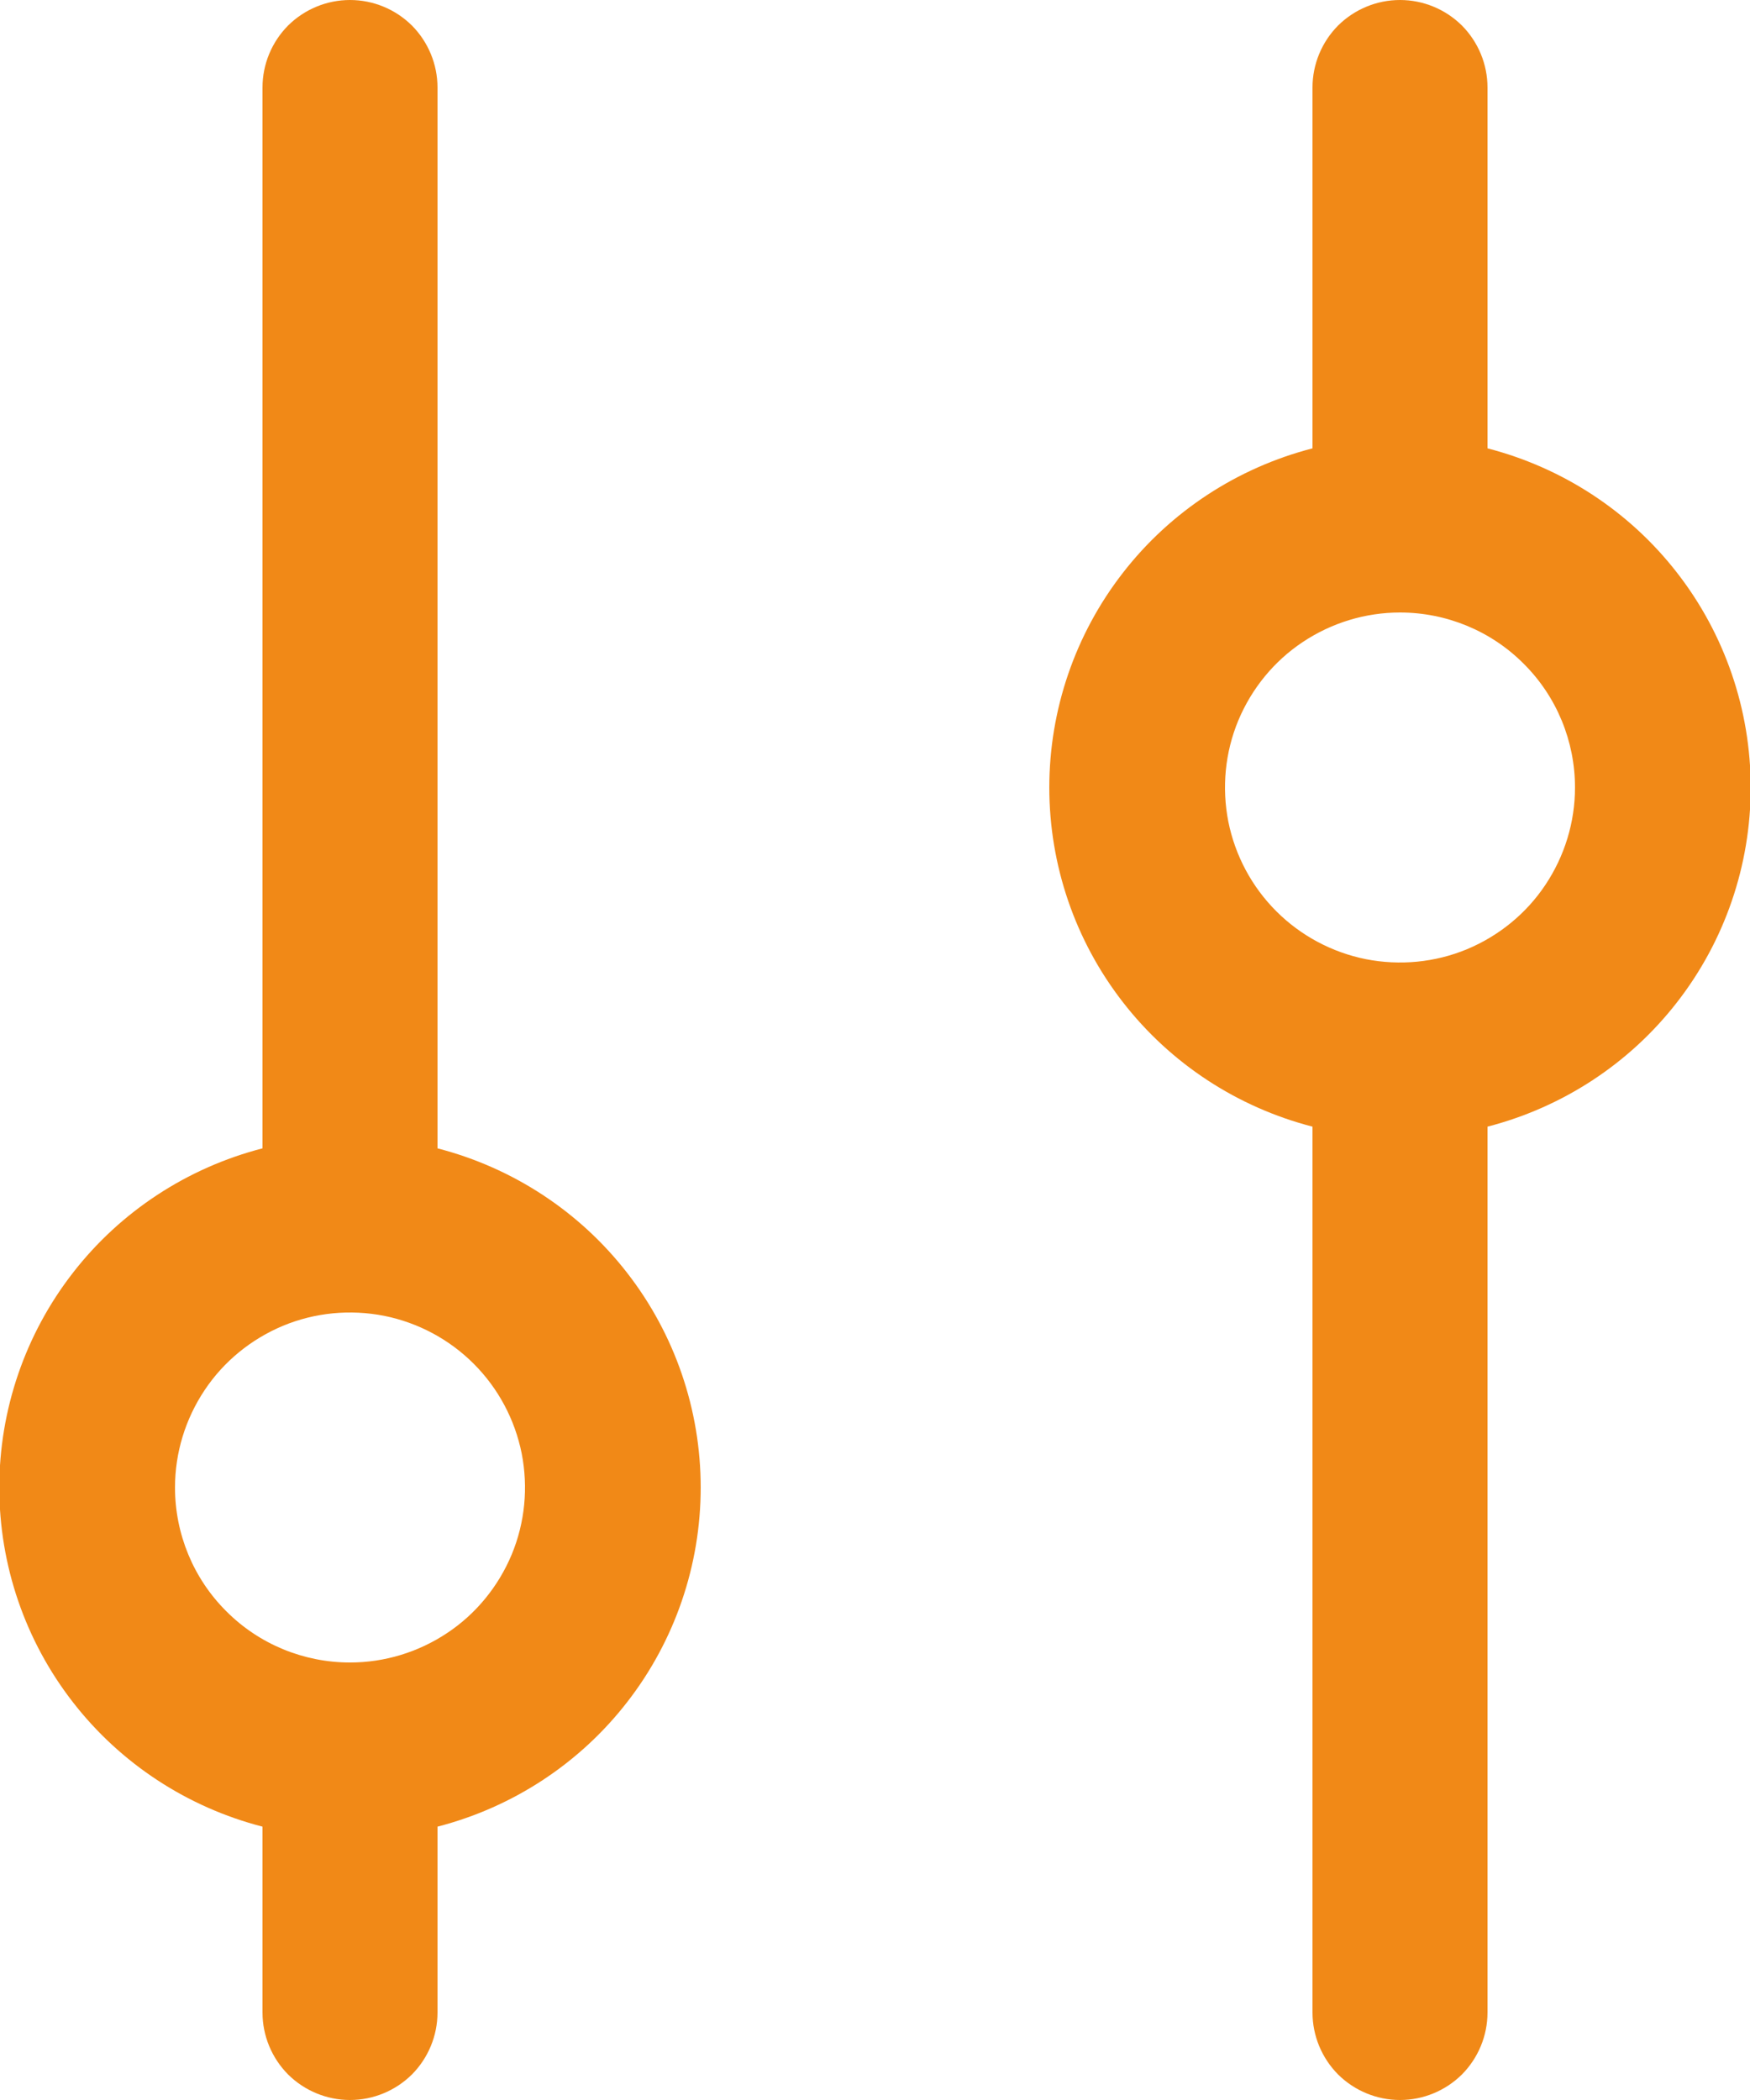 <svg width="10" height="12" viewBox="0 0 10 12" fill="none" xmlns="http://www.w3.org/2000/svg">
<path d="M7.5 0.5L7.5 2.562C7.07 2.673 6.688 2.923 6.416 3.274C6.144 3.624 5.996 4.056 5.996 4.5C5.996 4.944 6.144 5.376 6.416 5.726C6.688 6.077 7.07 6.327 7.5 6.438L7.5 11.5C7.5 11.633 7.553 11.76 7.646 11.854C7.74 11.947 7.867 12 8 12C8.133 12 8.26 11.947 8.354 11.854C8.447 11.76 8.5 11.633 8.5 11.5L8.5 6.438C8.93 6.327 9.312 6.077 9.584 5.726C9.856 5.376 10.004 4.944 10.004 4.5C10.004 4.056 9.856 3.624 9.584 3.274C9.312 2.923 8.93 2.673 8.5 2.562L8.5 0.5C8.5 0.367 8.447 0.24 8.354 0.146C8.26 0.053 8.133 -8.17977e-08 8 -8.75942e-08C7.867 -9.33907e-08 7.74 0.053 7.646 0.146C7.553 0.24 7.5 0.367 7.5 0.5ZM9 4.5C9 4.698 8.941 4.891 8.831 5.056C8.722 5.22 8.565 5.348 8.383 5.424C8.2 5.5 7.999 5.519 7.805 5.481C7.611 5.442 7.433 5.347 7.293 5.207C7.153 5.067 7.058 4.889 7.019 4.695C6.981 4.501 7 4.3 7.076 4.117C7.152 3.935 7.28 3.778 7.444 3.669C7.609 3.559 7.802 3.5 8 3.5C8.265 3.5 8.52 3.605 8.707 3.793C8.895 3.98 9 4.235 9 4.5ZM2.5 11.5L2.5 10.438C2.93 10.327 3.312 10.077 3.584 9.726C3.856 9.376 4.004 8.944 4.004 8.5C4.004 8.056 3.856 7.624 3.584 7.274C3.312 6.923 2.93 6.673 2.5 6.562L2.5 0.5C2.5 0.367 2.447 0.24 2.354 0.146C2.26 0.053 2.133 -3.44066e-07 2 -3.49863e-07C1.867 -3.55659e-07 1.74 0.053 1.646 0.146C1.553 0.24 1.5 0.367 1.5 0.5L1.5 6.562C1.07 6.673 0.688 6.923 0.416 7.274C0.144 7.624 -0.004 8.056 -0.004 8.5C-0.004 8.944 0.144 9.376 0.416 9.726C0.688 10.077 1.07 10.327 1.5 10.438L1.5 11.5C1.5 11.633 1.553 11.76 1.646 11.854C1.74 11.947 1.867 12 2 12C2.133 12 2.26 11.947 2.354 11.854C2.447 11.76 2.5 11.633 2.5 11.5ZM1 8.5C1 8.302 1.059 8.109 1.169 7.944C1.278 7.78 1.435 7.652 1.617 7.576C1.8 7.5 2.001 7.481 2.195 7.519C2.389 7.558 2.567 7.653 2.707 7.793C2.847 7.933 2.942 8.111 2.981 8.305C3.019 8.499 3 8.7 2.924 8.883C2.848 9.065 2.72 9.222 2.556 9.331C2.391 9.441 2.198 9.5 2 9.5C1.735 9.5 1.48 9.395 1.293 9.207C1.105 9.02 1 8.765 1 8.5Z" fill="#F18917"/>
</svg>
